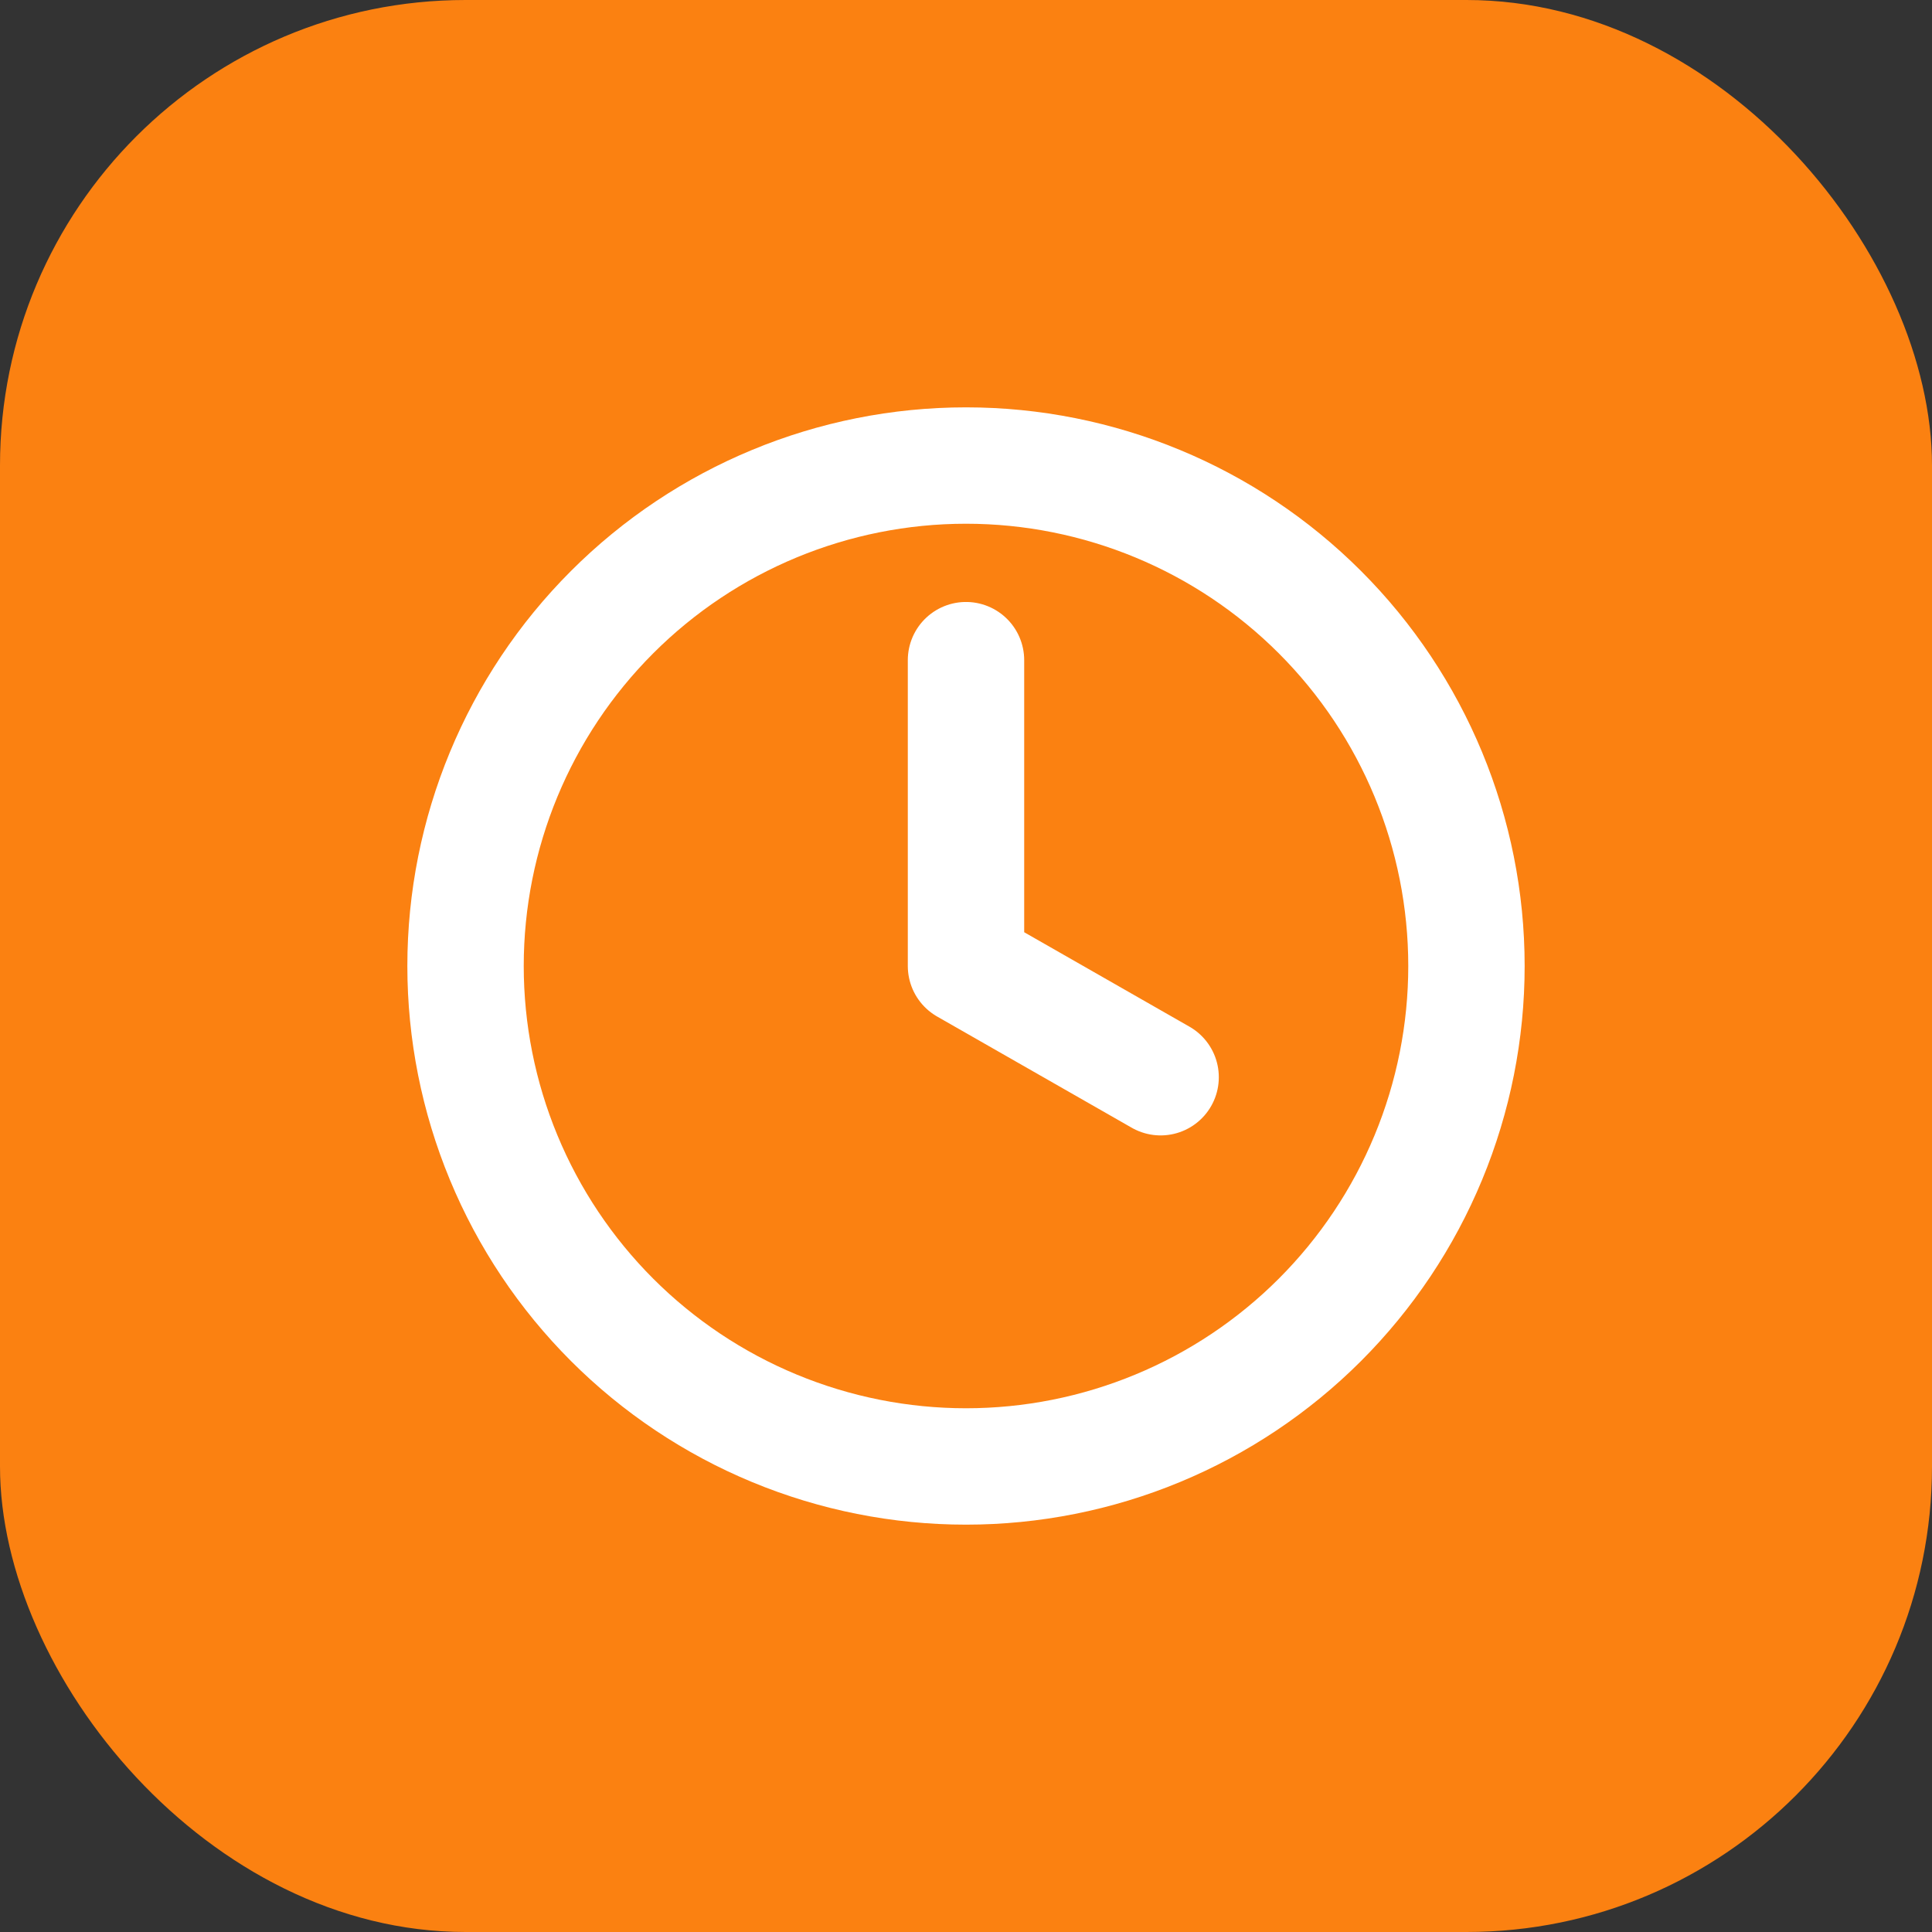 <svg width="83" height="83" viewBox="0 0 83 83" fill="none" xmlns="http://www.w3.org/2000/svg">
<rect x="0" y="0" width="83" height="83" fill="#333333" stroke="none"/>
<g id="Icon">
<rect id="Background" width="83" height="83" rx="20" fill="#FB8111"/>
<path id="Vector" d="M41.5 28.361V41.5L49.861 46.278M63 41.5C63 44.323 62.444 47.119 61.363 49.728C60.283 52.336 58.699 54.706 56.703 56.703C54.706 58.699 52.336 60.283 49.728 61.363C47.119 62.444 44.323 63 41.5 63C38.677 63 35.881 62.444 33.272 61.363C30.664 60.283 28.294 58.699 26.297 56.703C24.301 54.706 22.717 52.336 21.637 49.728C20.556 47.119 20 44.323 20 41.5C20 35.798 22.265 30.329 26.297 26.297C30.329 22.265 35.798 20 41.5 20C47.202 20 52.671 22.265 56.703 26.297C60.735 30.329 63 35.798 63 41.5Z" stroke="white" stroke-width="5" stroke-linecap="round" stroke-linejoin="round"/>
</g>
</svg>
